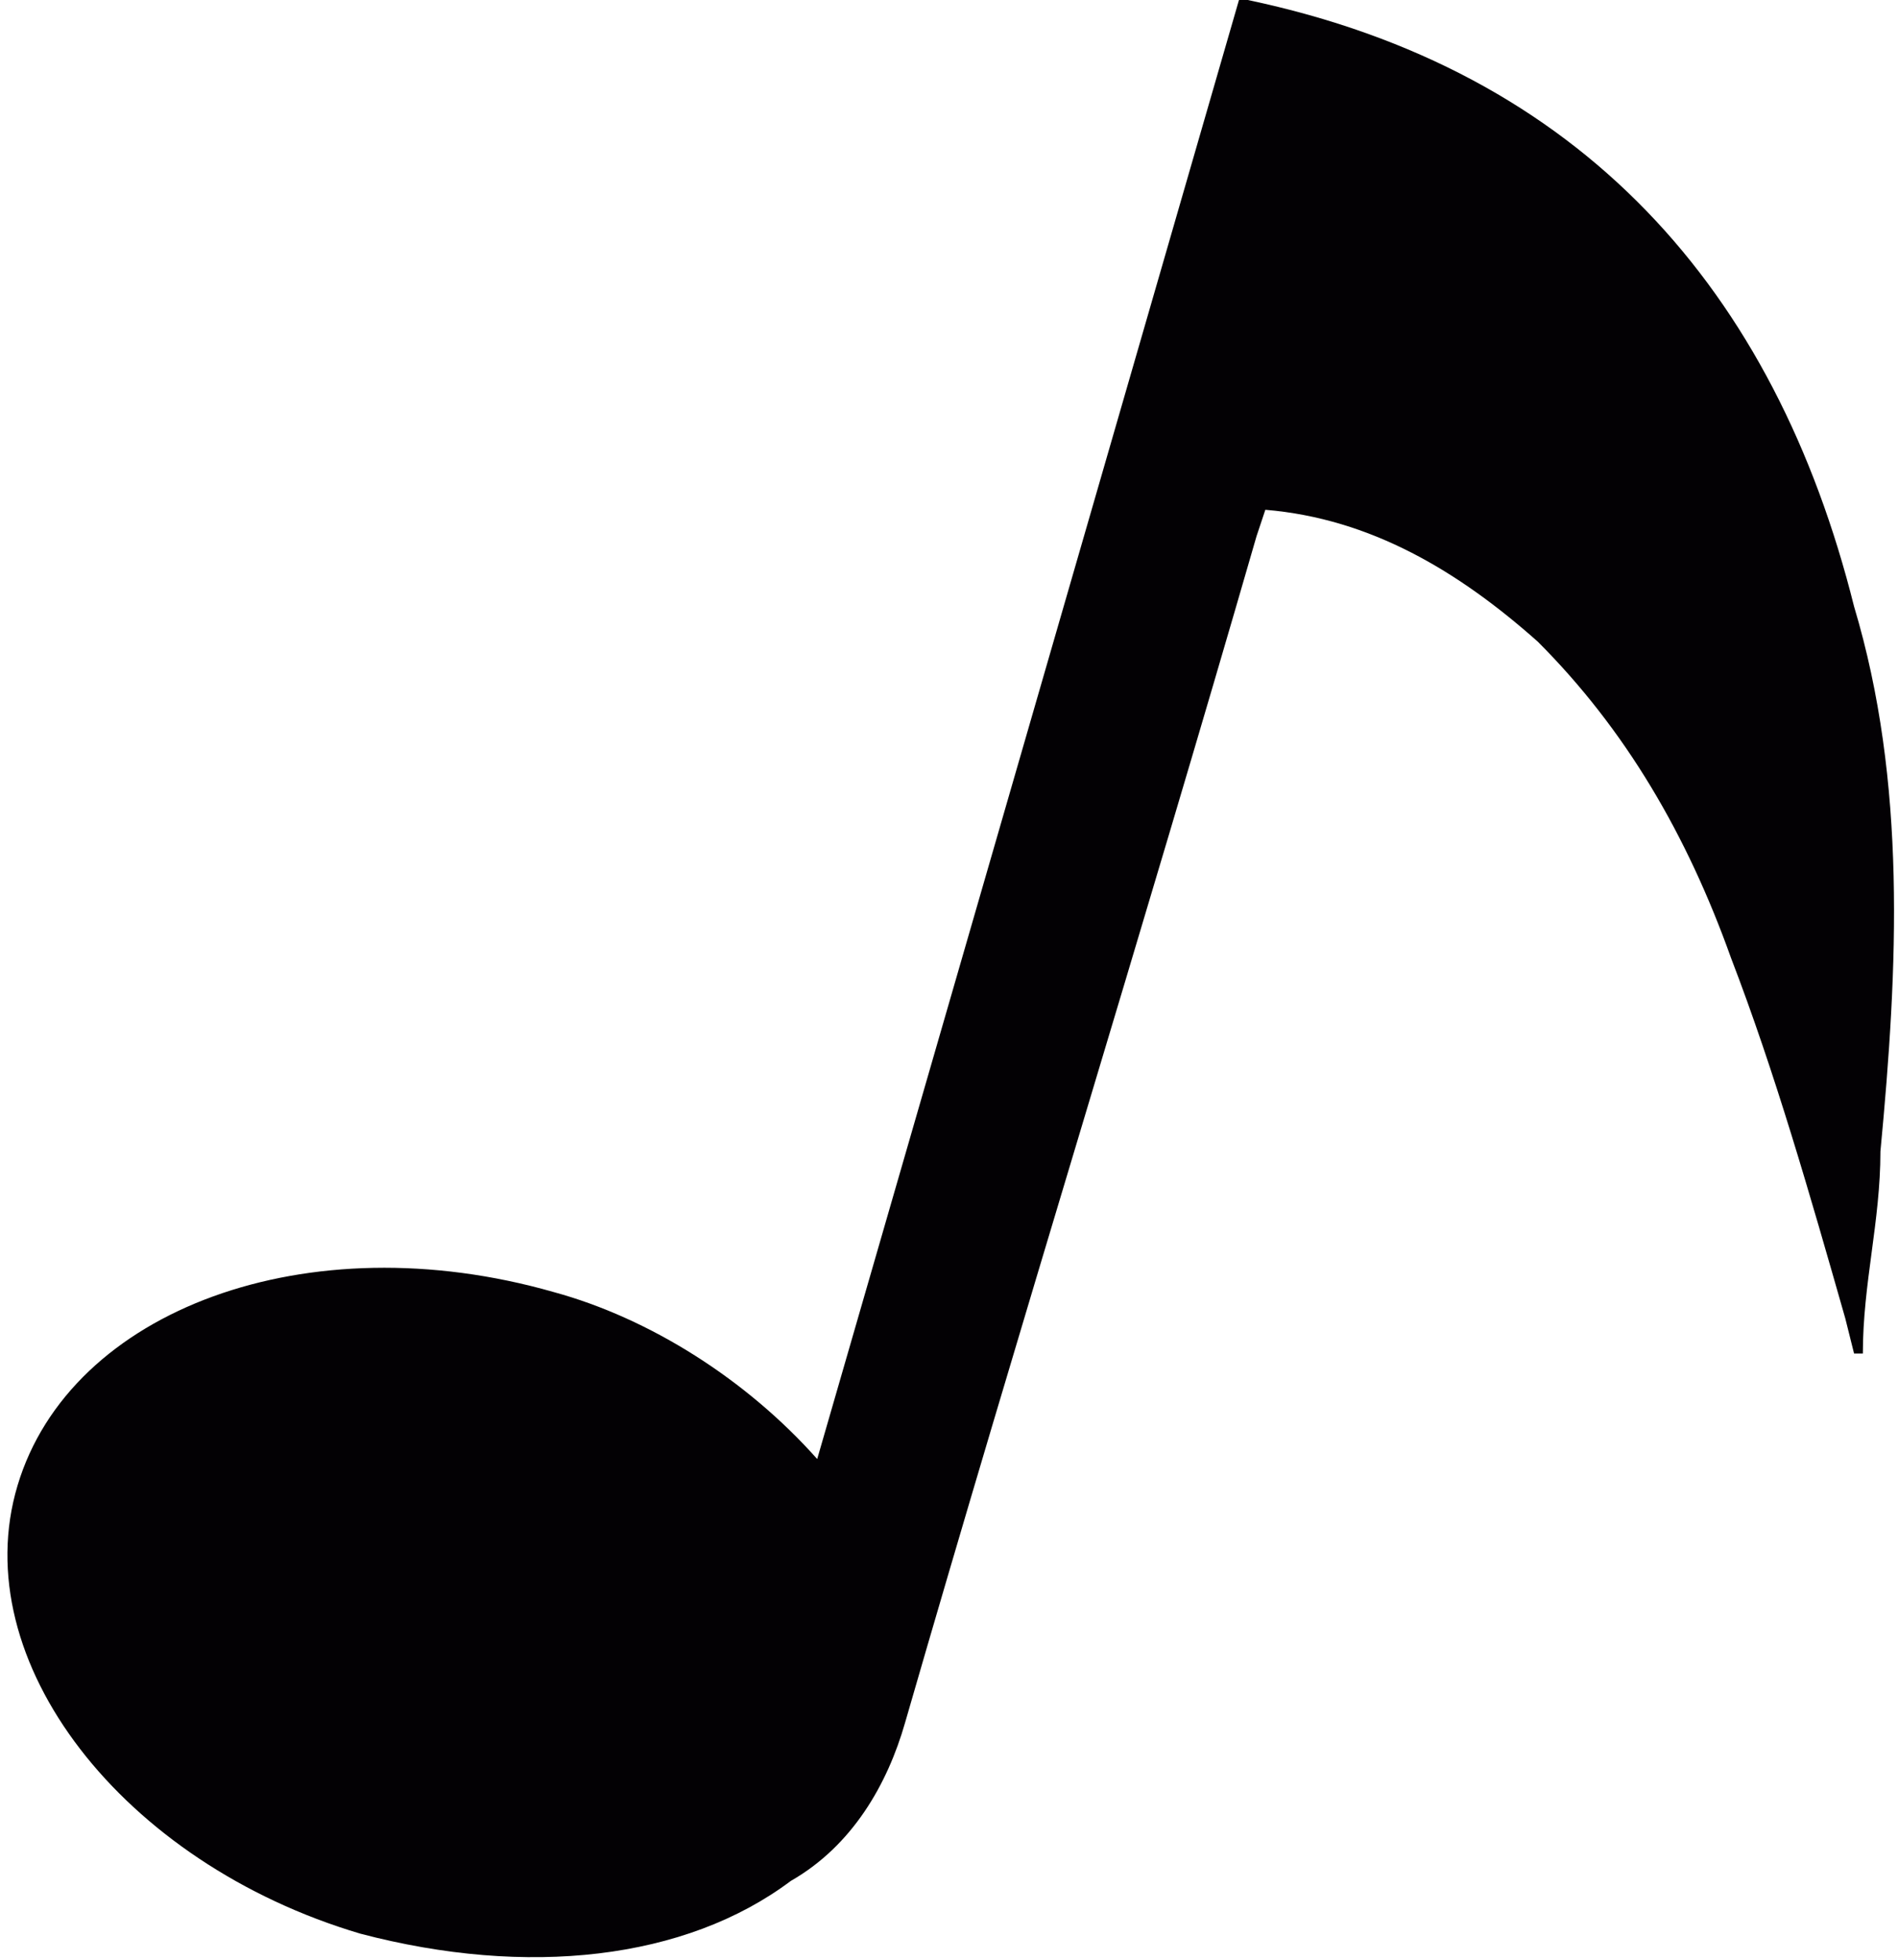 <?xml version="1.0" encoding="utf-8"?>
<!-- Generator: Adobe Illustrator 19.0.0, SVG Export Plug-In . SVG Version: 6.00 Build 0)  -->
<svg version="1.1" id="Capa_1" xmlns="http://www.w3.org/2000/svg" xmlns:xlink="http://www.w3.org/1999/xlink" x="0px" y="0px"
	 viewBox="0 0 21.6 22.3" style="enable-background:new 0 0 21.6 22.3;" xml:space="preserve">
<style type="text/css">
	.st0{fill:#030104;}
</style>
<path id="XMLID_150_" class="st0" d="M21.4,13.1c0.2-2.1,0.3-4.2-0.3-6.2c-0.9-3.6-3.1-6.1-6.9-6.9c0,0-0.1,0-0.1,0L9.3,16.6
	c-0.8-0.9-1.9-1.6-3-1.9c-2.8-0.8-5.5,0.2-6.1,2.2s1.2,4.3,3.9,5.1c1.9,0.5,3.7,0.3,4.9-0.6c0.7-0.4,1.1-1.1,1.3-1.8
	c1.3-4.5,2.7-9,4-13.5l0.1-0.3c1.2,0.1,2.2,0.7,3.1,1.5c1,1,1.7,2.2,2.2,3.6c0.5,1.3,0.9,2.7,1.3,4.1l0.1,0.4l0.1,0
	C21.2,14.6,21.4,13.9,21.4,13.1z"/>
</svg>
